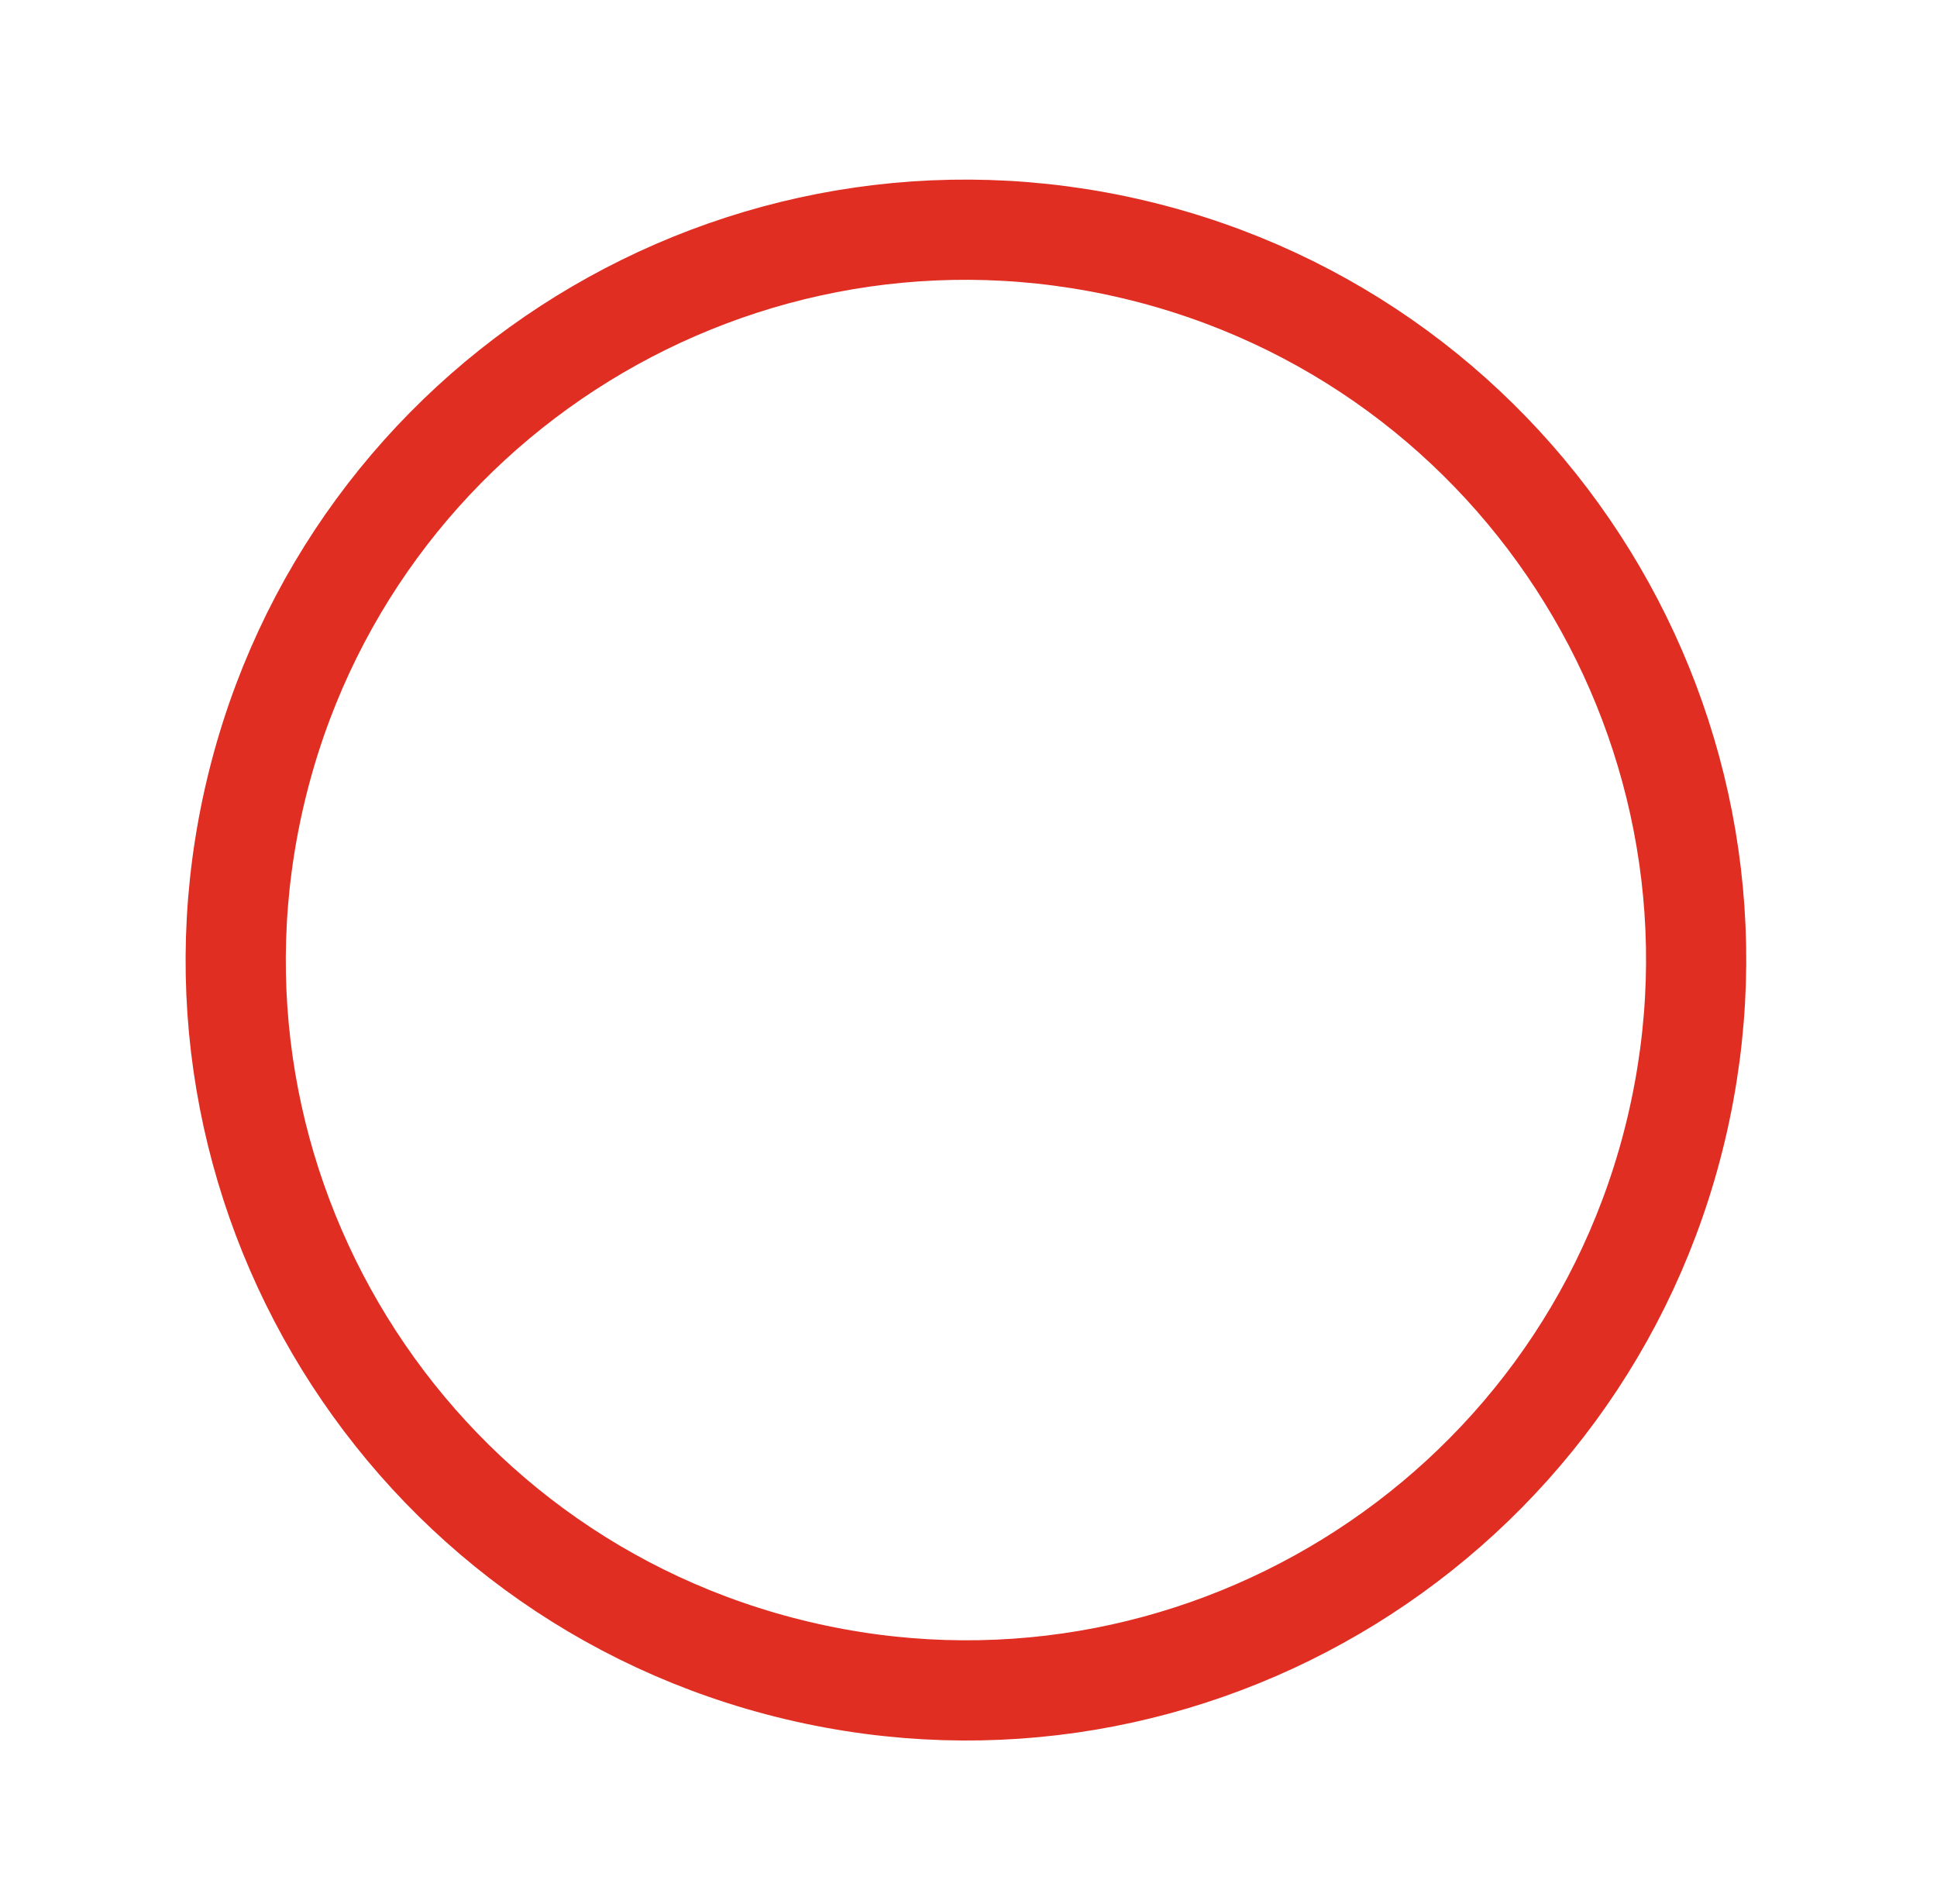 <svg width="58" height="57" viewBox="0 0 58 57" fill="none" xmlns="http://www.w3.org/2000/svg">
<path d="M50.194 33.784C52.979 22.036 45.712 10.255 33.964 7.471C22.216 4.687 10.436 11.953 7.652 23.701C4.867 35.449 12.134 47.23 23.882 50.014C35.63 52.798 47.41 45.532 50.194 33.784Z" stroke="#E02E23" stroke-width="3" stroke-miterlimit="10" stroke-linecap="round" stroke-linejoin="round"/>
</svg>
